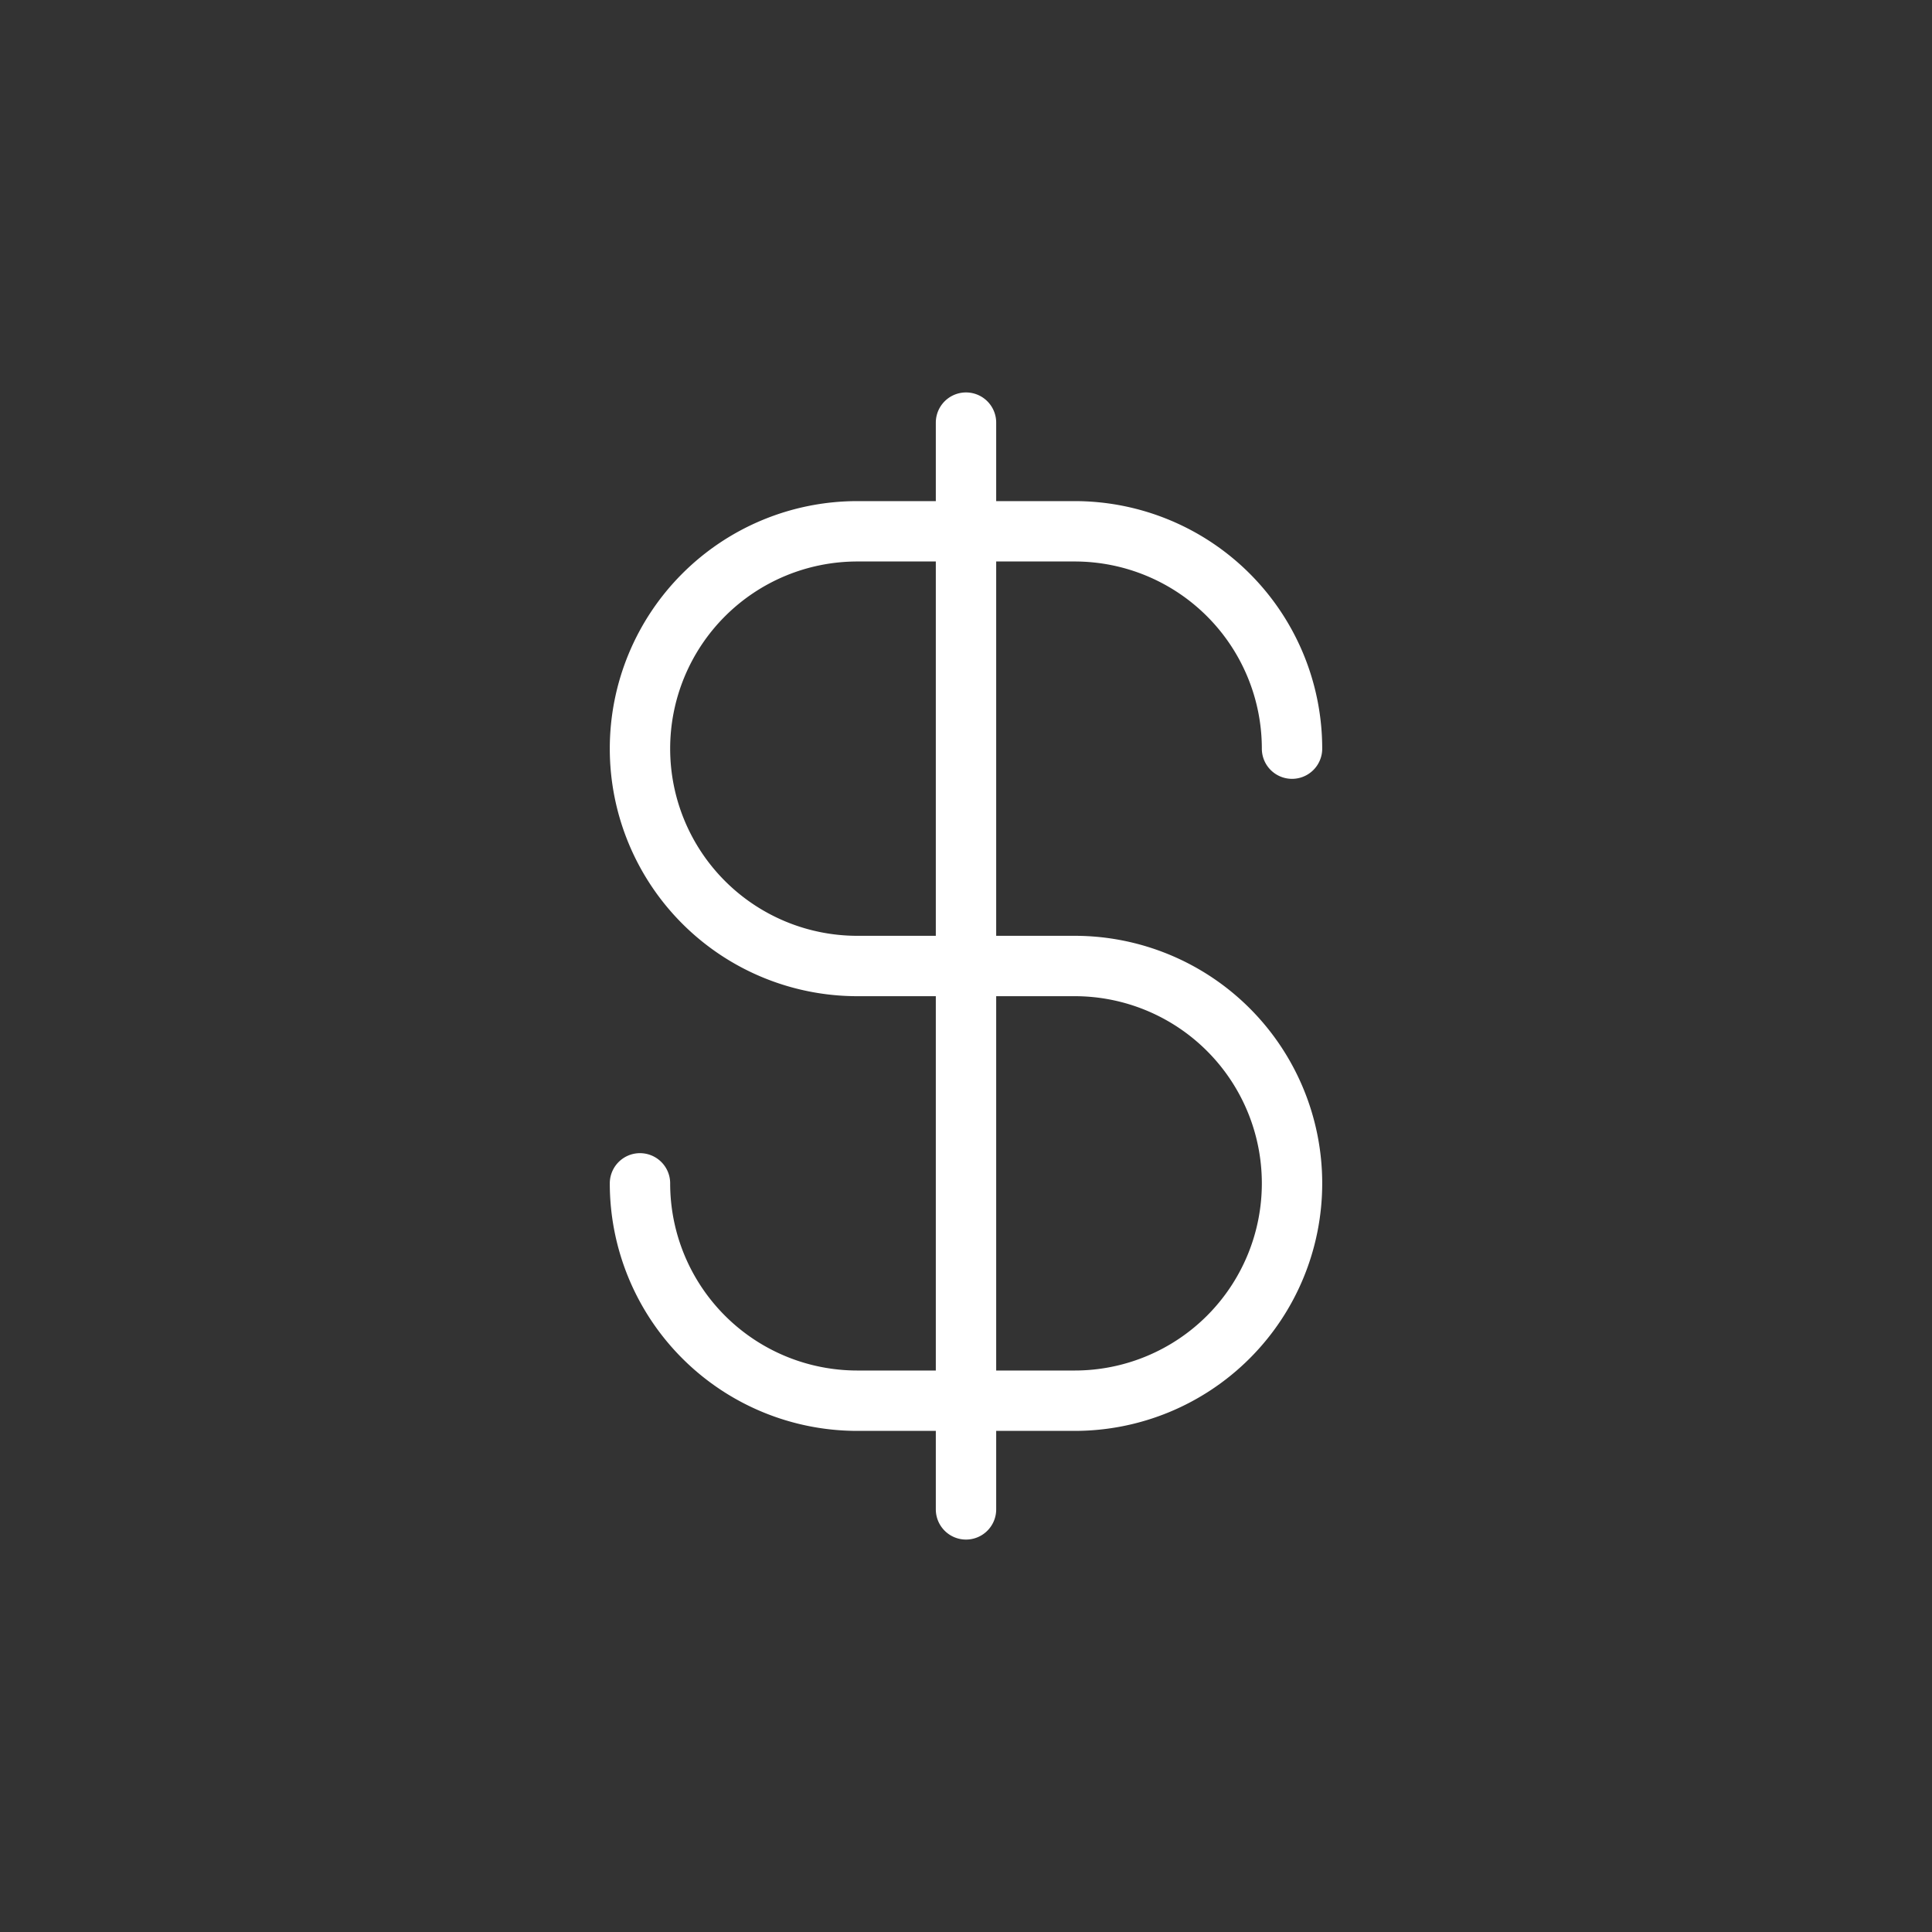 <svg xmlns="http://www.w3.org/2000/svg" width="80" height="80" fill="none" viewBox="0 0 80 80"><rect x="0" y="0" width="80" height="80" fill="#333333" stroke="none"/><path stroke="#fff" stroke-linecap="round" stroke-linejoin="round" stroke-width="2.5" d="M26.5 49a9 9 0 0 0 9 9h9a9 9 0 1 0 0-18h-9a9 9 0 1 1 0-18h9a9 9 0 0 1 9 9M40 17.5v45"/></svg>